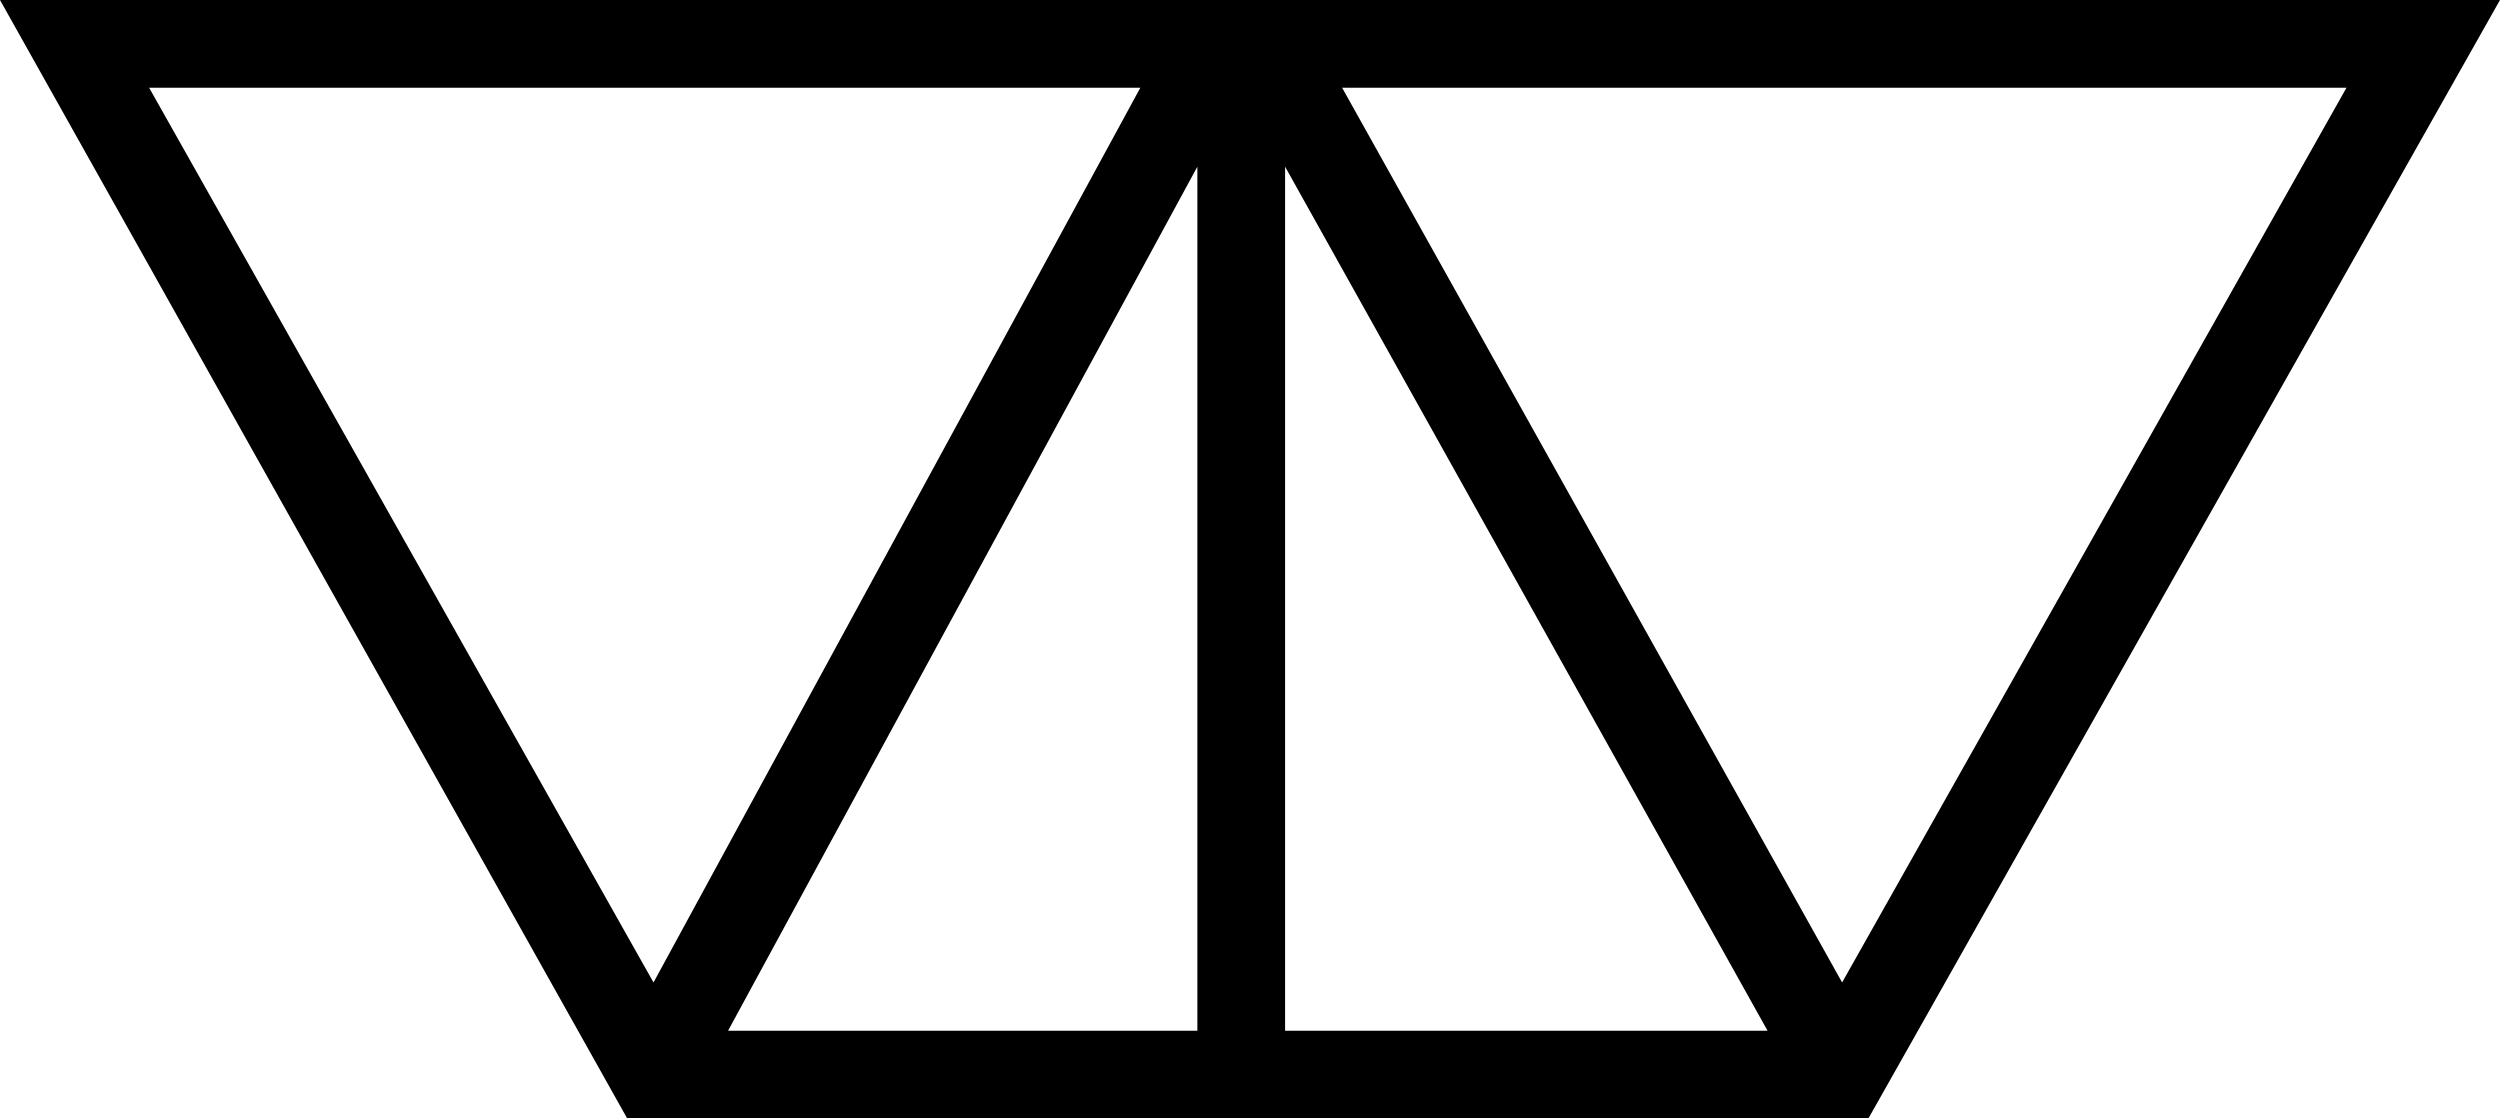 <?xml version="1.0" encoding="utf-8"?>
<!-- Generator: Adobe Illustrator 26.3.1, SVG Export Plug-In . SVG Version: 6.00 Build 0)  -->
<svg version="1.1" id="Layer_1" xmlns="http://www.w3.org/2000/svg" xmlns:xlink="http://www.w3.org/1999/xlink" x="0px" y="0px"
	 viewBox="0 0 57 25.5" style="enable-background:new 0 0 57 25.5;" xml:space="preserve">
<path d="M0,0l14.3,25.5h28.3L57,0H0z M27.3,23.5H16.6L27.3,3.8V23.5z M29.3,3.8l11,19.7h-11V3.8z M30.6,2h22.9L42,22.4L30.6,2z
	 M26,2L14.9,22.4L3.4,2H26z"/>
</svg>

